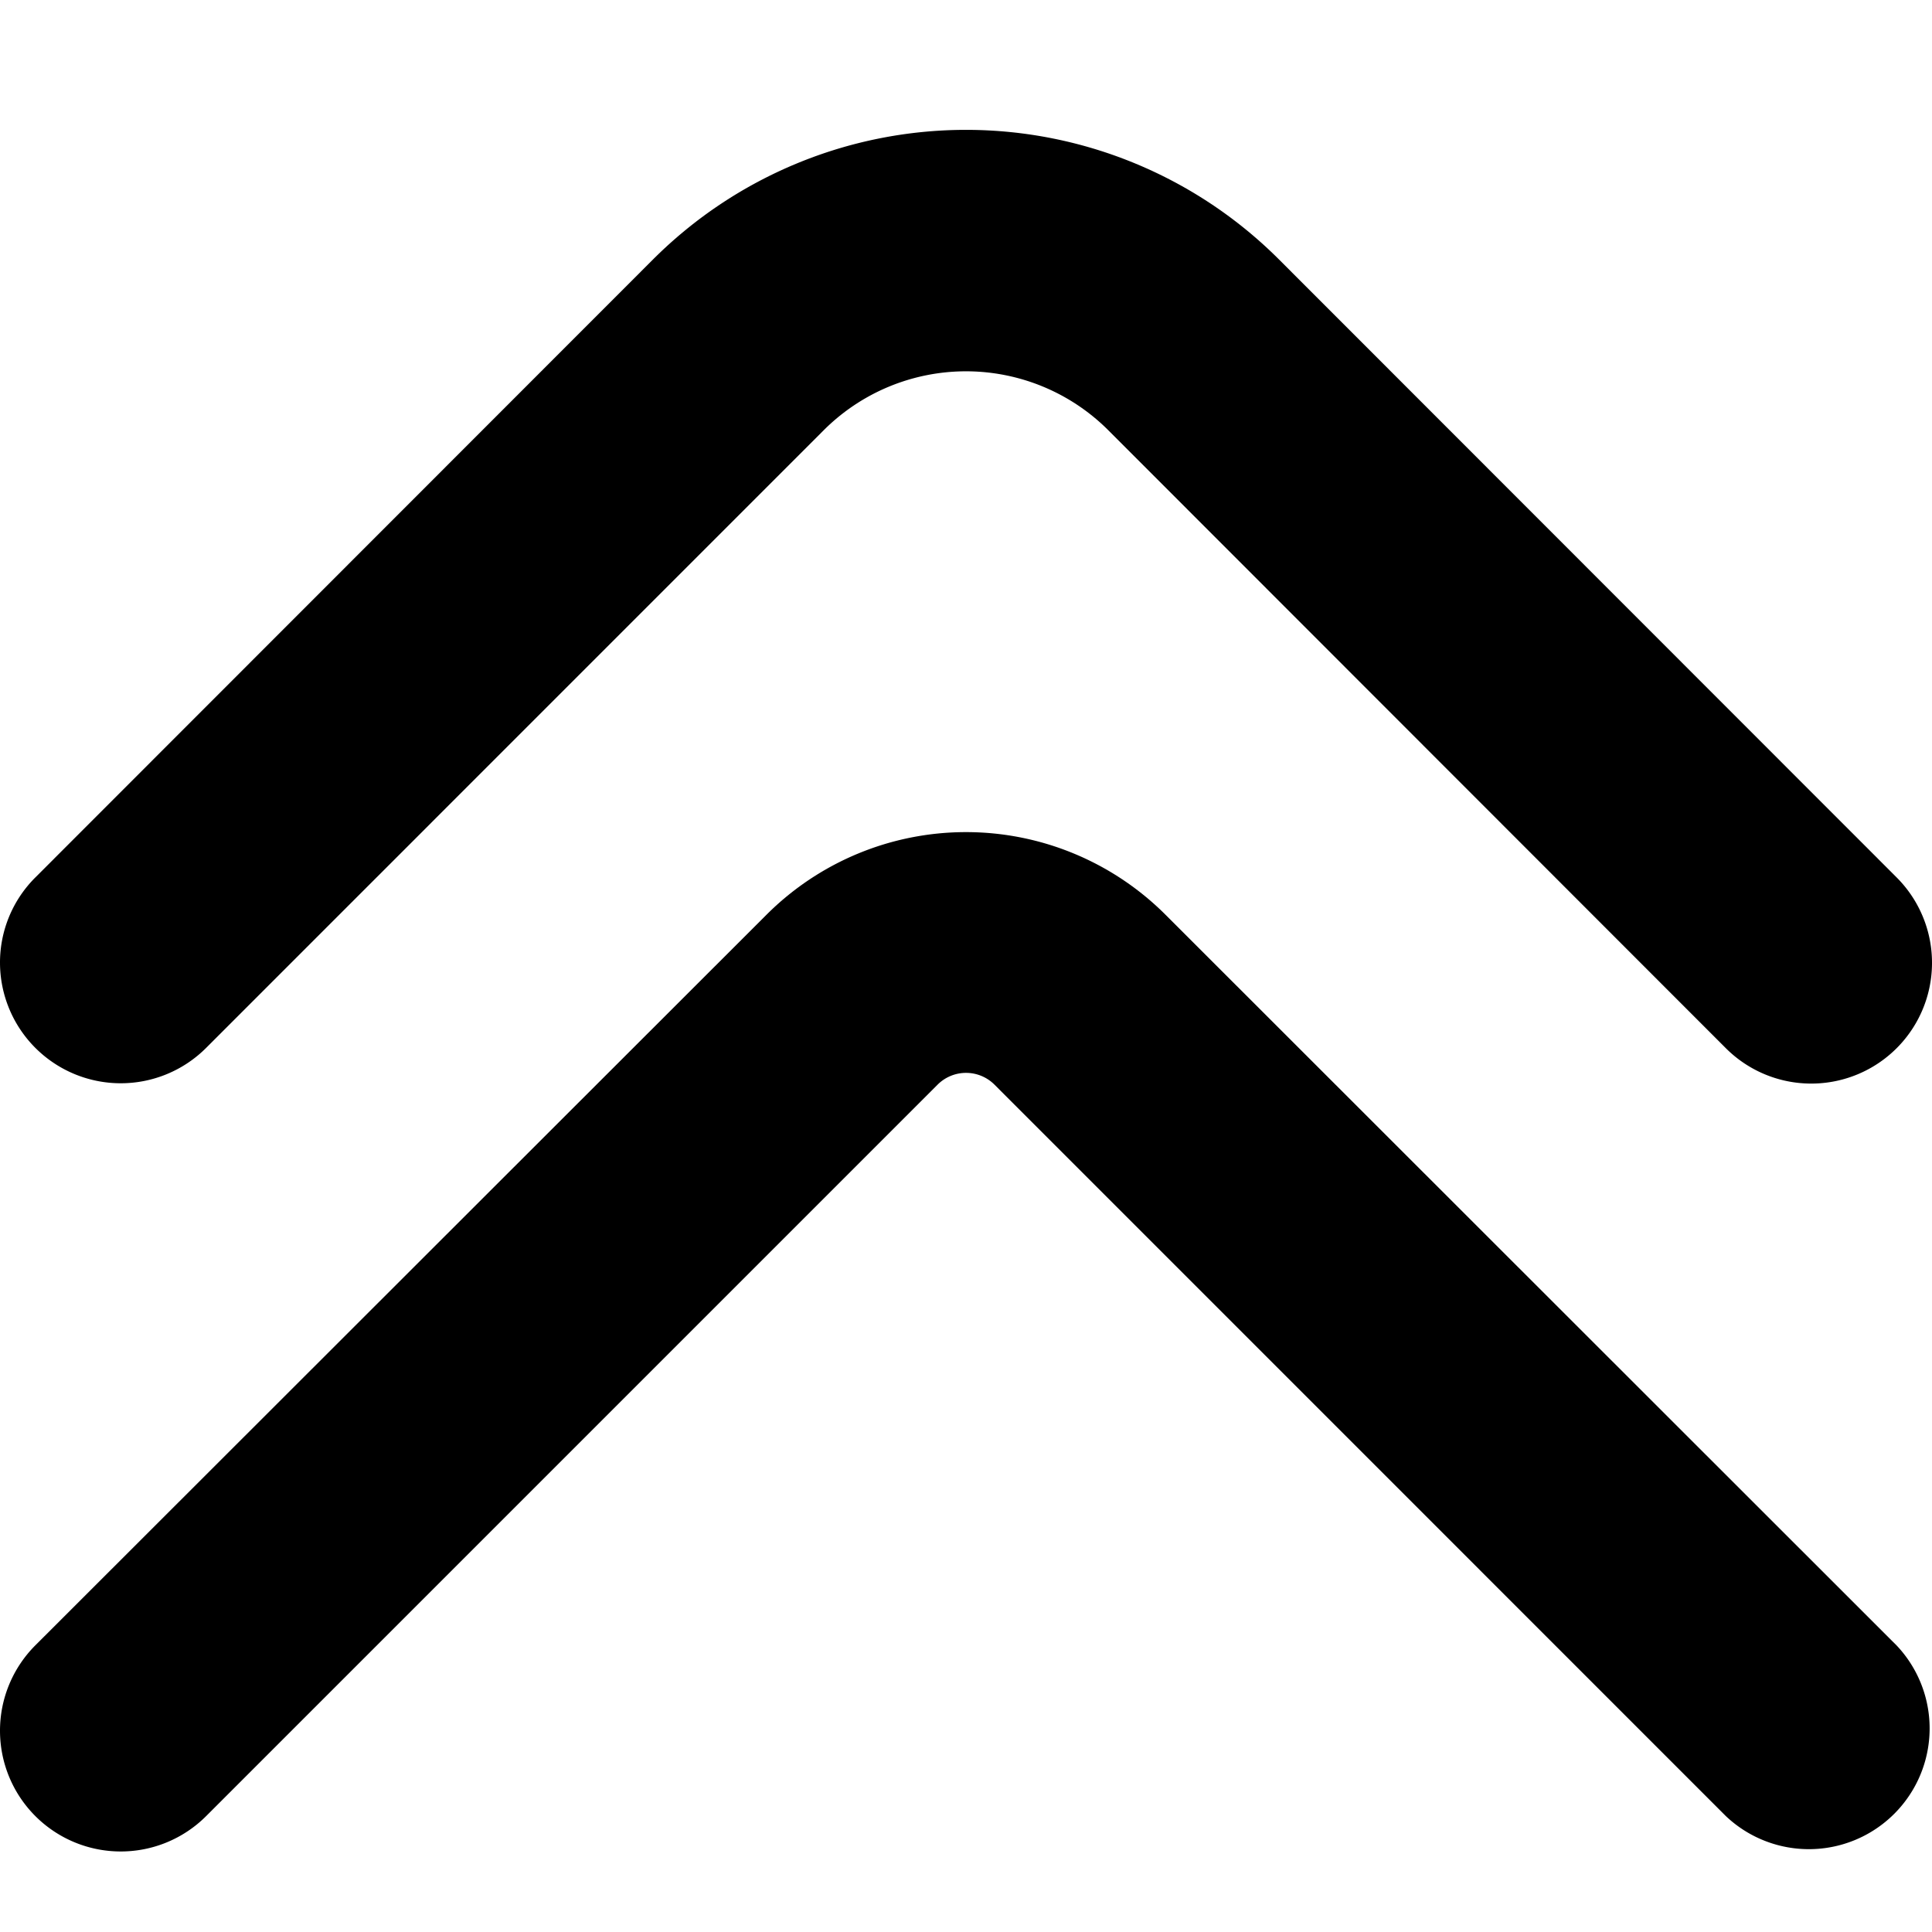 <?xml version="1.0" encoding="UTF-8"?>
<svg xmlns="http://www.w3.org/2000/svg" id="arrow-circle-down" viewBox="0 0 24 24" width="512" height="512"><g><path d="M0,11.96A1.492,1.492,0,0,1,.439,10.9L8.111,3.224a5.5,5.5,0,0,1,7.778,0L23.561,10.9a1.5,1.5,0,1,1-2.122,2.121L13.768,5.345a2.5,2.5,0,0,0-3.536,0h0L2.561,13.017A1.5,1.5,0,0,1,0,11.96Z"/><path d="M0,21.5a1.5,1.5,0,0,1,.439-1.061L9.525,11.36a3.505,3.505,0,0,1,4.95,0l9.086,9.081a1.5,1.5,0,0,1-2.122,2.119l-9.085-9.086a.5.5,0,0,0-.707,0h0L2.561,22.56A1.5,1.5,0,0,1,0,21.5Z"/></g></svg>
